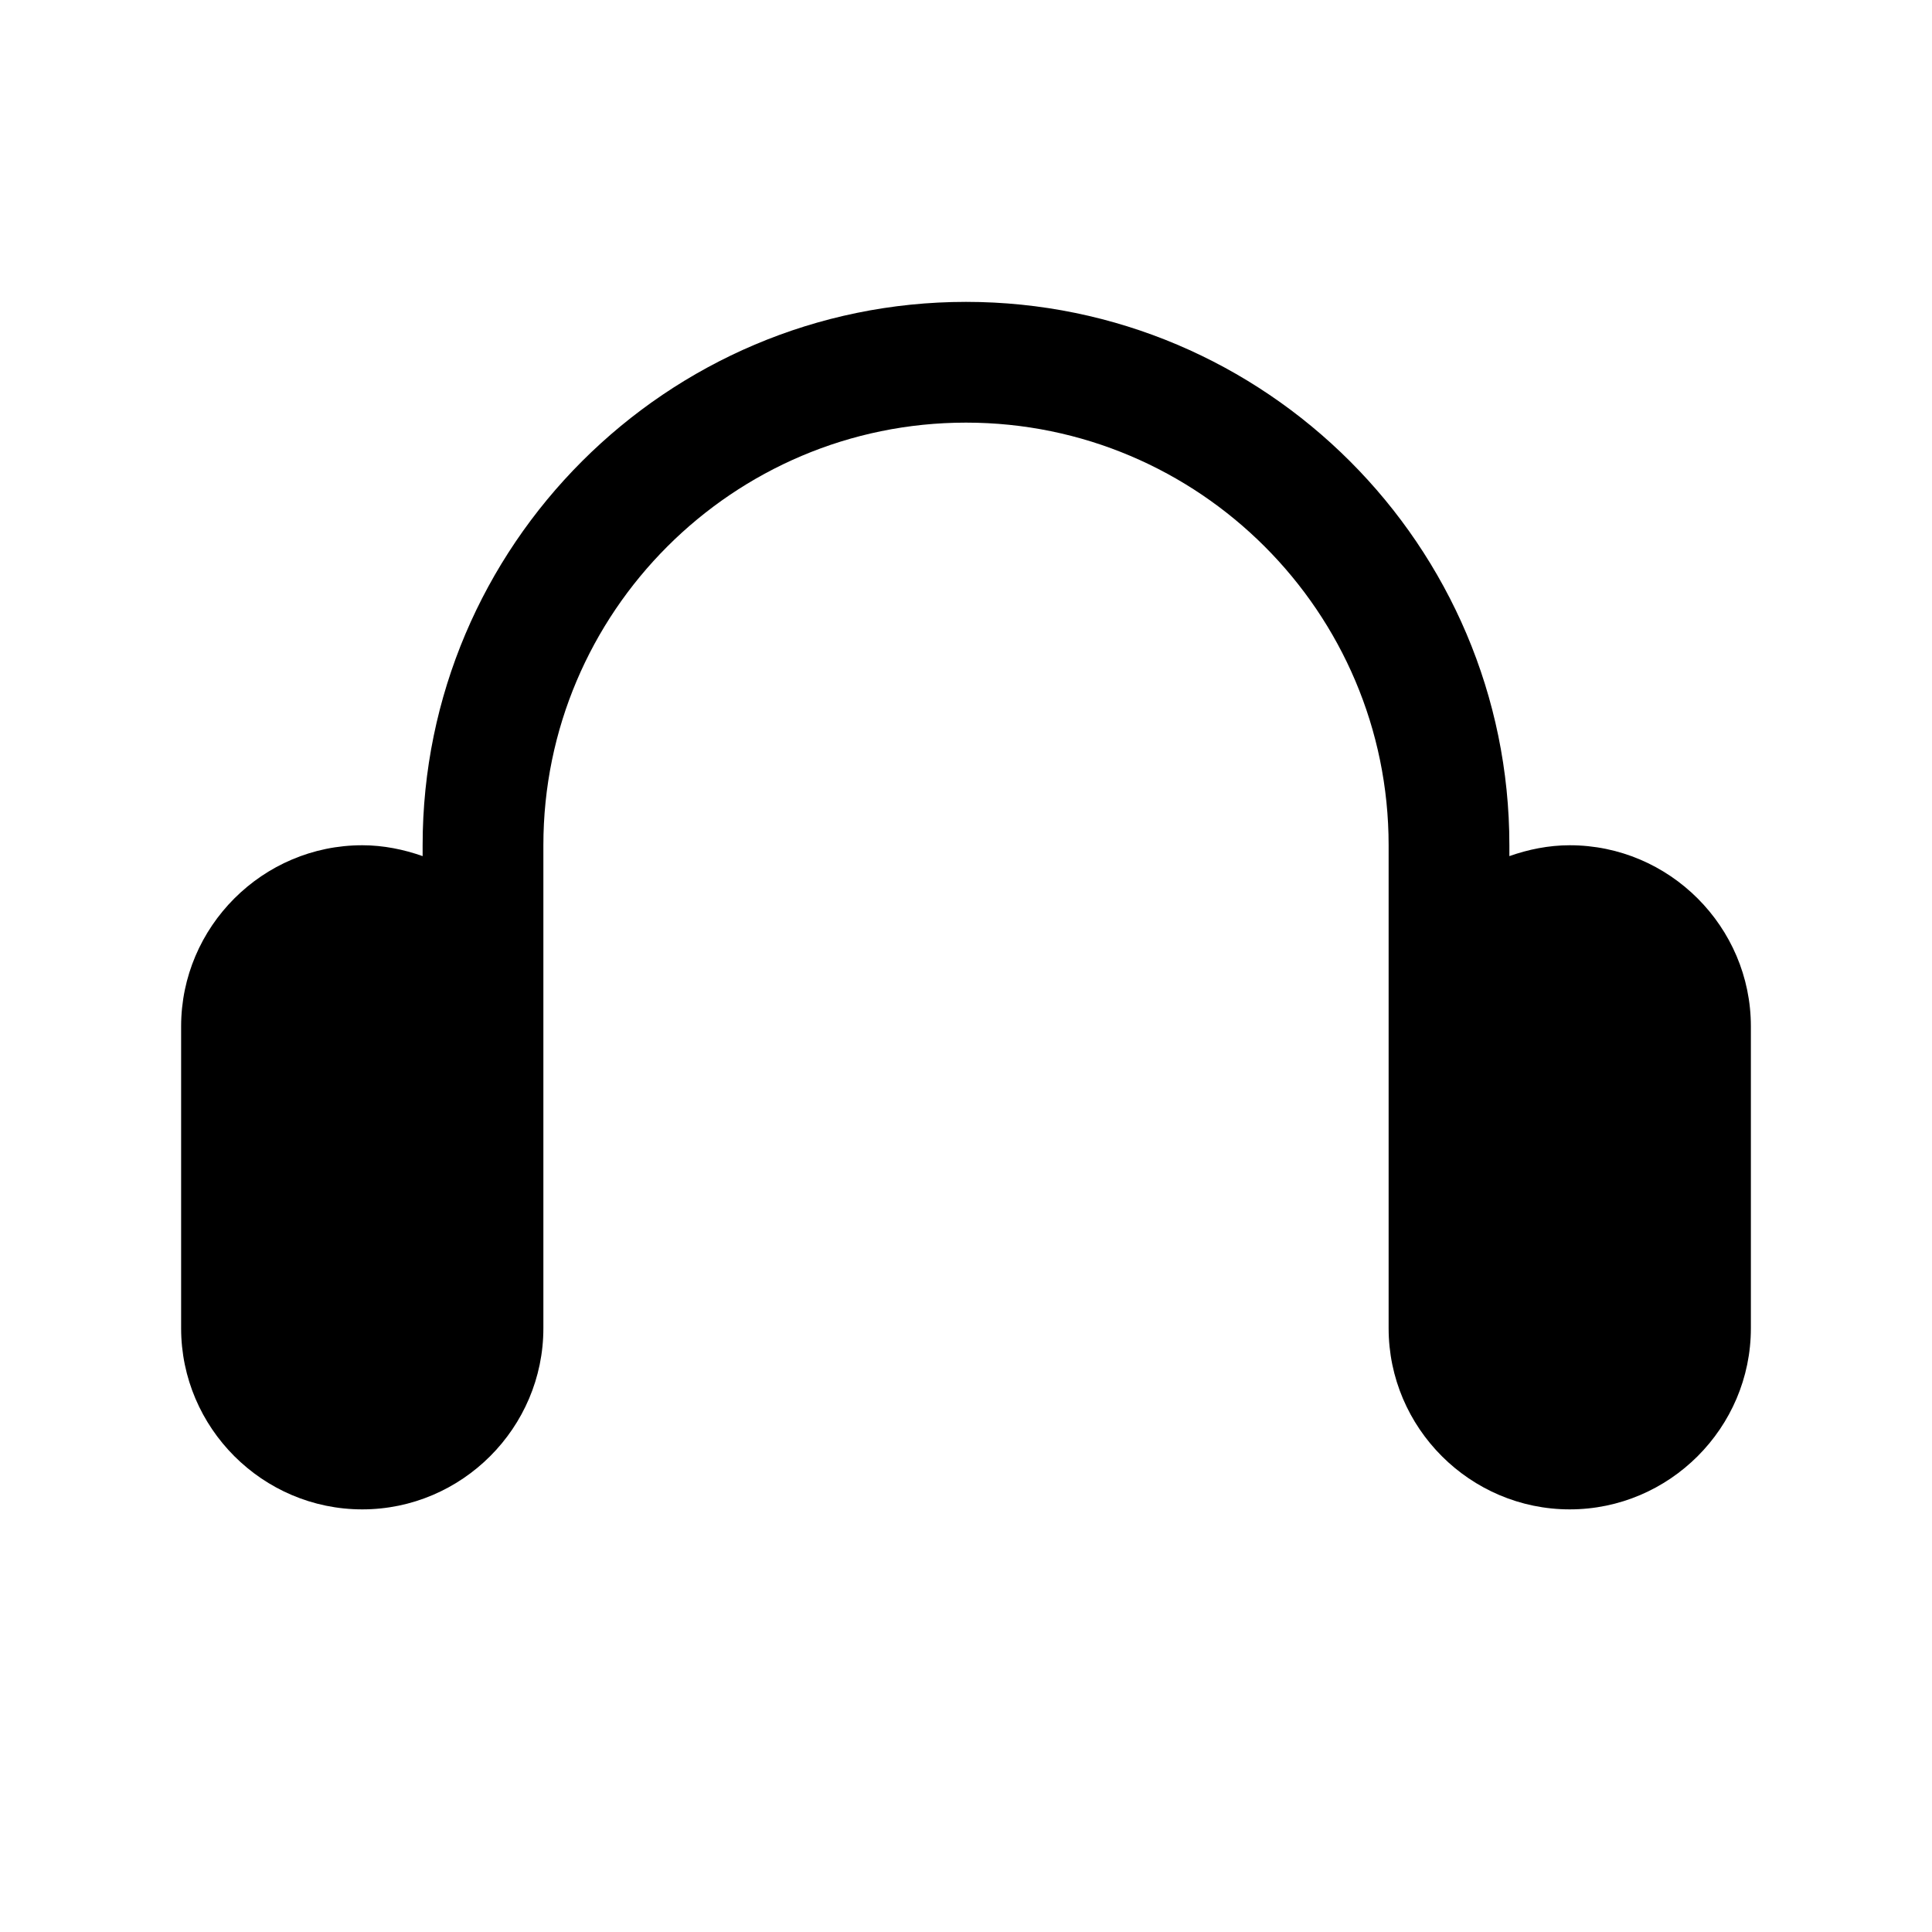 <svg xmlns="http://www.w3.org/2000/svg" xmlns:xlink="http://www.w3.org/1999/xlink" x="0px" y="0px" viewBox="0 0 32 32" style="enable-background:new 0 0 32 32;" xml:space="preserve"><g id="Guides"></g><g id="_x34_0"></g><g id="_x33_9"></g><g id="_x33_8"></g><g id="_x33_7"></g><g id="_x33_6"></g><g id="_x33_5"></g><g id="_x33_4"></g><g id="_x33_3"></g><g id="_x33_2"></g><g id="_x33_1"></g><g id="_x33_0"></g><g id="_x32_9"></g><g id="_x32_8"></g><g id="_x32_7"></g><g id="_x32_6"></g><g id="_x32_5"></g><g id="_x32_4"></g><g id="_x32_3"></g><g id="_x32_2"></g><g id="_x32_1"></g><g id="_x32_0"></g><g id="_x31_9"></g><g id="_x31_8">	<path d="M26,14c-0.35,0-0.69,0.07-1,0.18V14c0-4.96-4.04-9-9-9c-4.96,0-9,4.04-9,9v0.18C6.69,14.07,6.35,14,6,14  c-1.65,0-3,1.35-3,3v5c0,1.65,1.35,3,3,3s3-1.35,3-3v-5v-3c0-3.86,3.14-7,7-7c3.86,0,7,3.14,7,7v3v5c0,1.65,1.35,3,3,3s3-1.35,3-3  v-5C29,15.35,27.65,14,26,14z"></path></g><g id="_x31_7"></g><g id="_x31_6"></g><g id="_x31_5"></g><g id="_x31_4"></g><g id="_x31_3"></g><g id="_x31_2"></g><g id="_x31_1"></g><g id="_x31_0"></g><g id="_x30_9"></g><g id="_x30_8"></g><g id="_x30_7"></g><g id="_x30_6"></g><g id="_x30_5"></g><g id="_x30_4"></g><g id="_x30_3"></g><g id="_x30_2"></g><g id="_x30_1"></g></svg>